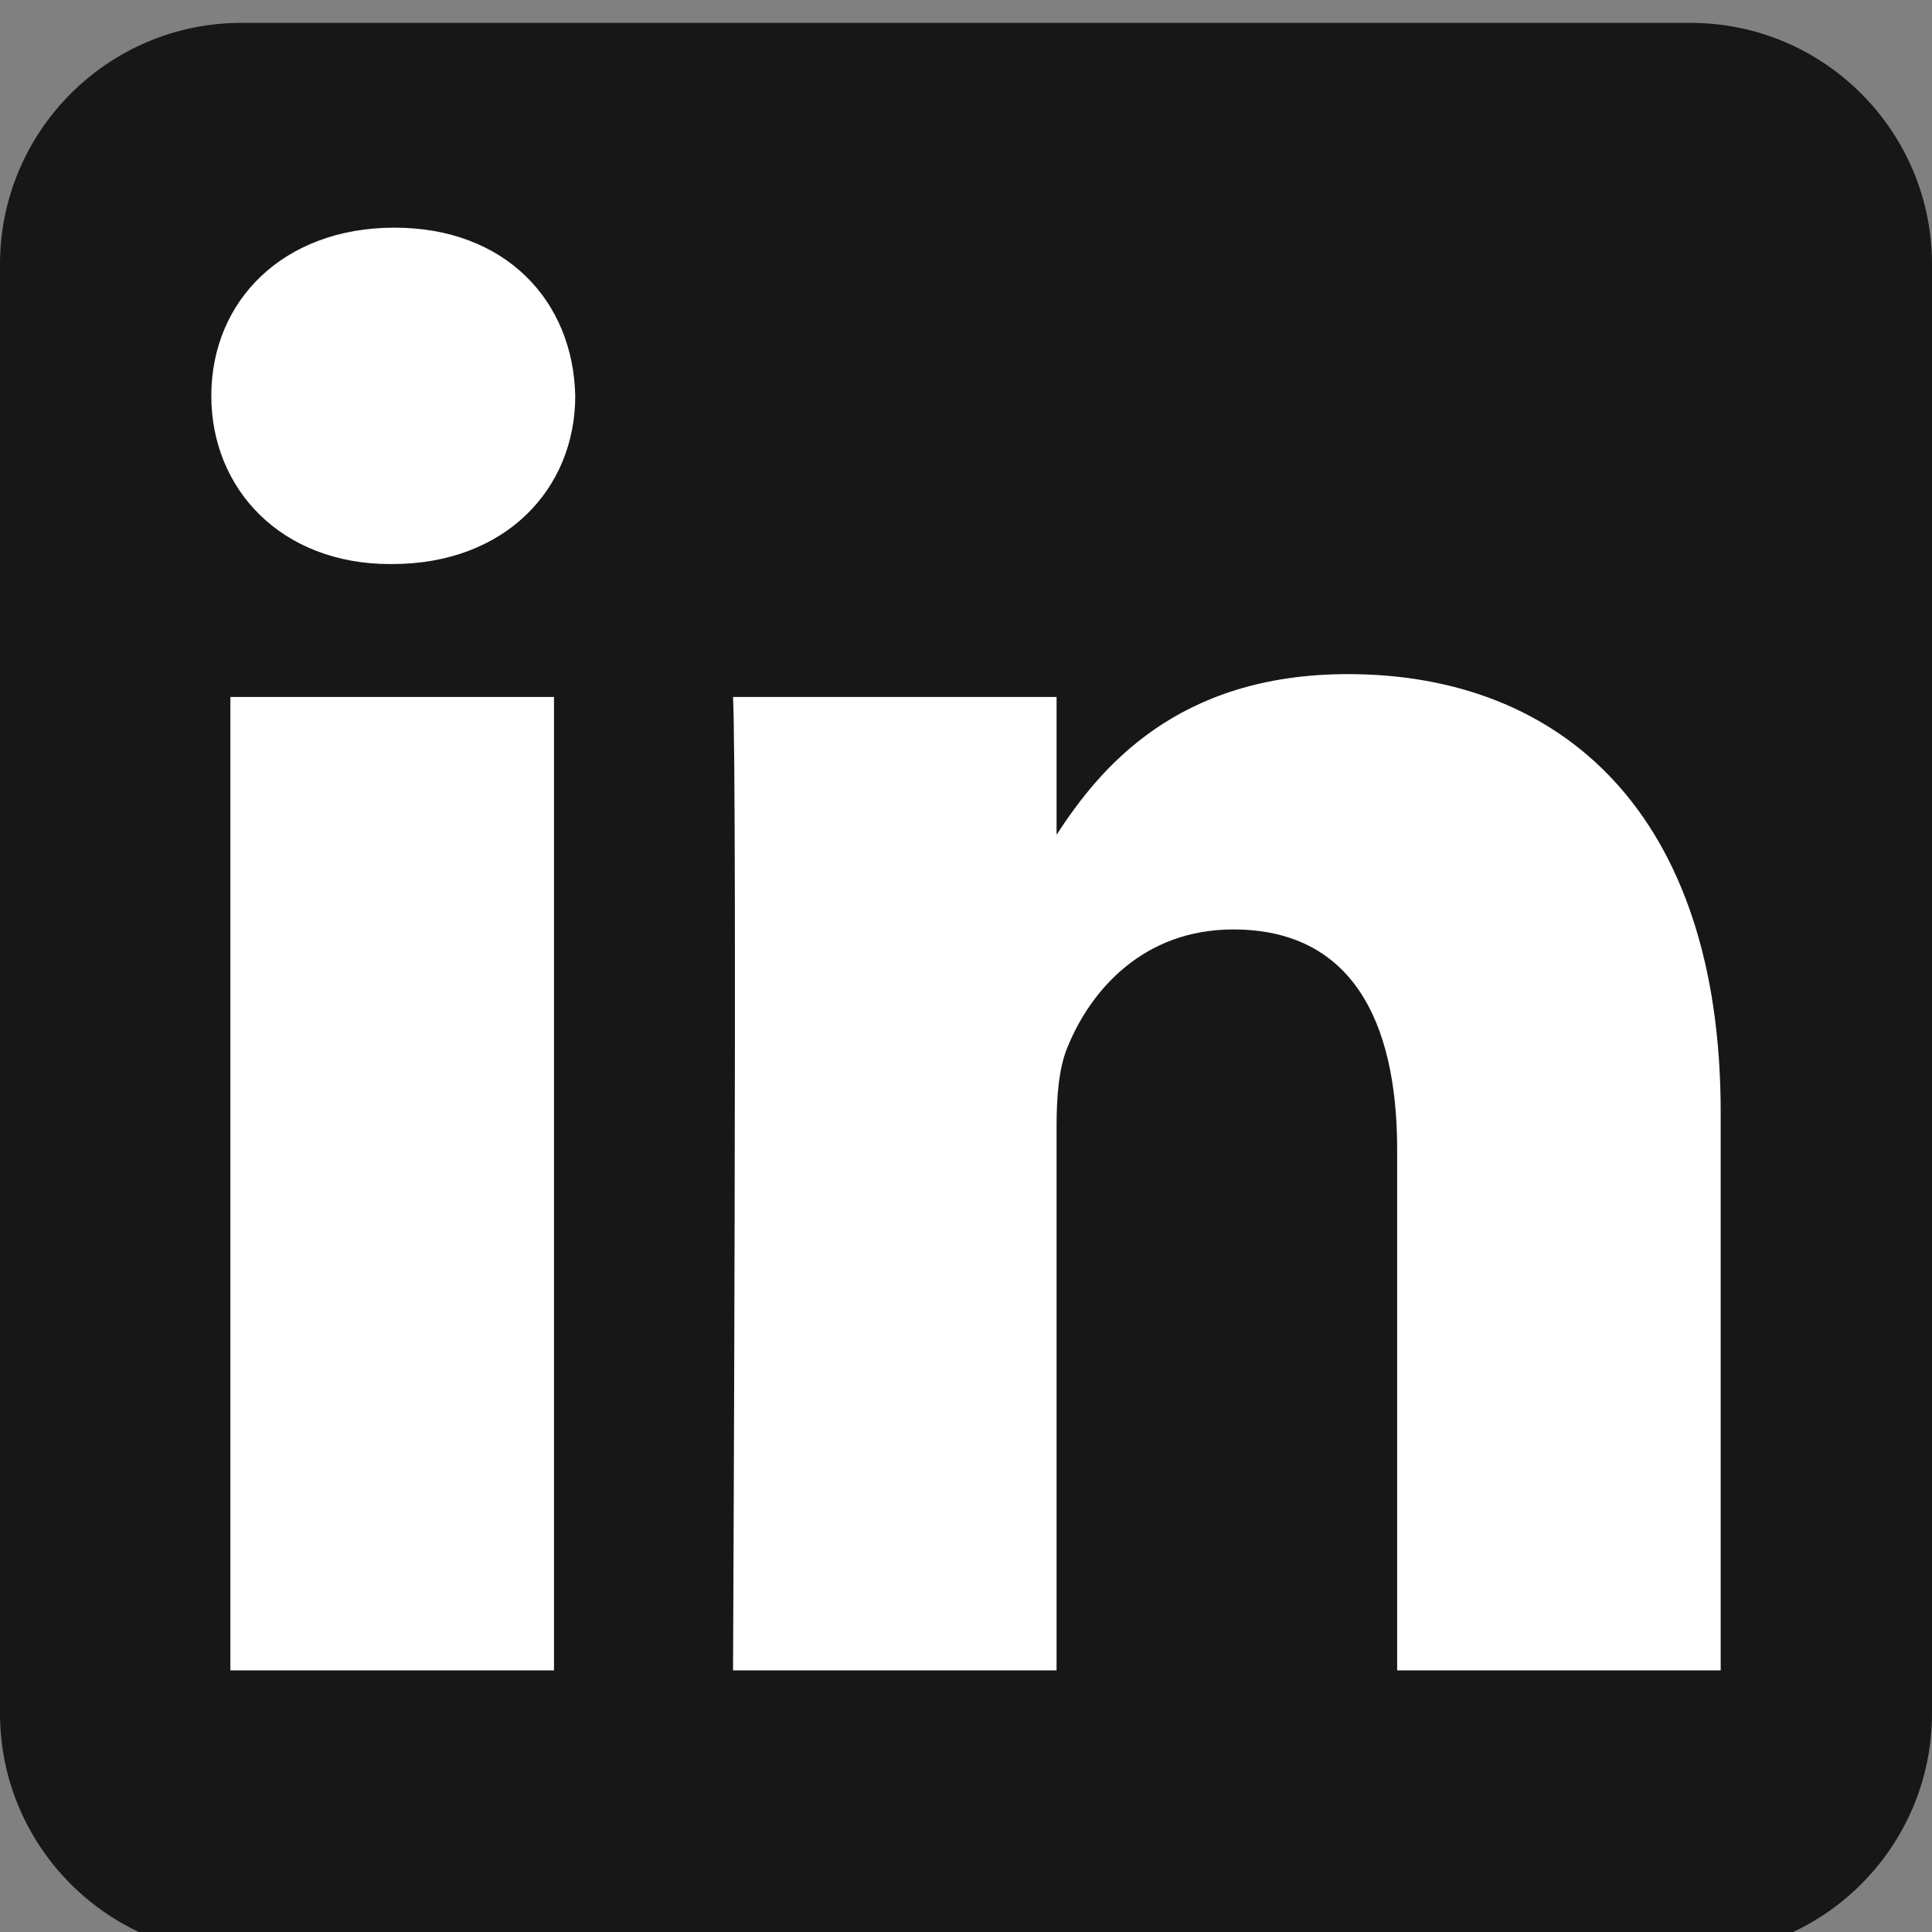 <?xml version="1.0" encoding="utf-8"?>
<svg xmlns="http://www.w3.org/2000/svg" fill="none" height="100%" overflow="visible" preserveAspectRatio="none" style="display: block;" viewBox="0 0 24 24" width="100%">
<rect x="0" y="0" width="24" height="24" fill="#808080" stroke="none"/>
<g clip-path="url(#clip0_0_9996)" id="Social link 2">
<g id="Vector">
<path clip-rule="evenodd" d="M24 3.284C24 1.628 22.656 0.284 21 0.284H3C1.344 0.284 0 1.628 0 3.284V21.284C0 22.94 1.344 24.284 3 24.284H21C22.656 24.284 24 22.94 24 21.284V3.284Z" fill="#171717" fill-rule="evenodd"/>
<path d="M6.882 8.658H2.862V20.75H6.882V8.658Z" fill="white"/>
<path d="M4.899 2.828C3.524 2.828 2.625 3.732 2.625 4.917C2.625 6.078 3.496 7.007 4.846 7.007H4.872C6.273 7.007 7.146 6.078 7.146 4.917C7.12 3.732 6.274 2.828 4.899 2.828Z" fill="white"/>
<path d="M16.747 8.374C14.615 8.374 13.66 9.547 13.125 10.37V8.658H9.106C9.159 9.793 9.106 20.75 9.106 20.75H13.125V13.997C13.125 13.636 13.151 13.274 13.258 13.016C13.548 12.294 14.209 11.546 15.32 11.546C16.773 11.546 17.356 12.656 17.356 14.281V20.75H21.375V13.816C21.375 10.102 19.392 8.374 16.747 8.374Z" fill="white"/>
</g>
</g>
<defs>
<clipPath id="clip0_0_9996">
<rect fill="white" height="24" width="24"/>
</clipPath>
</defs>
</svg>